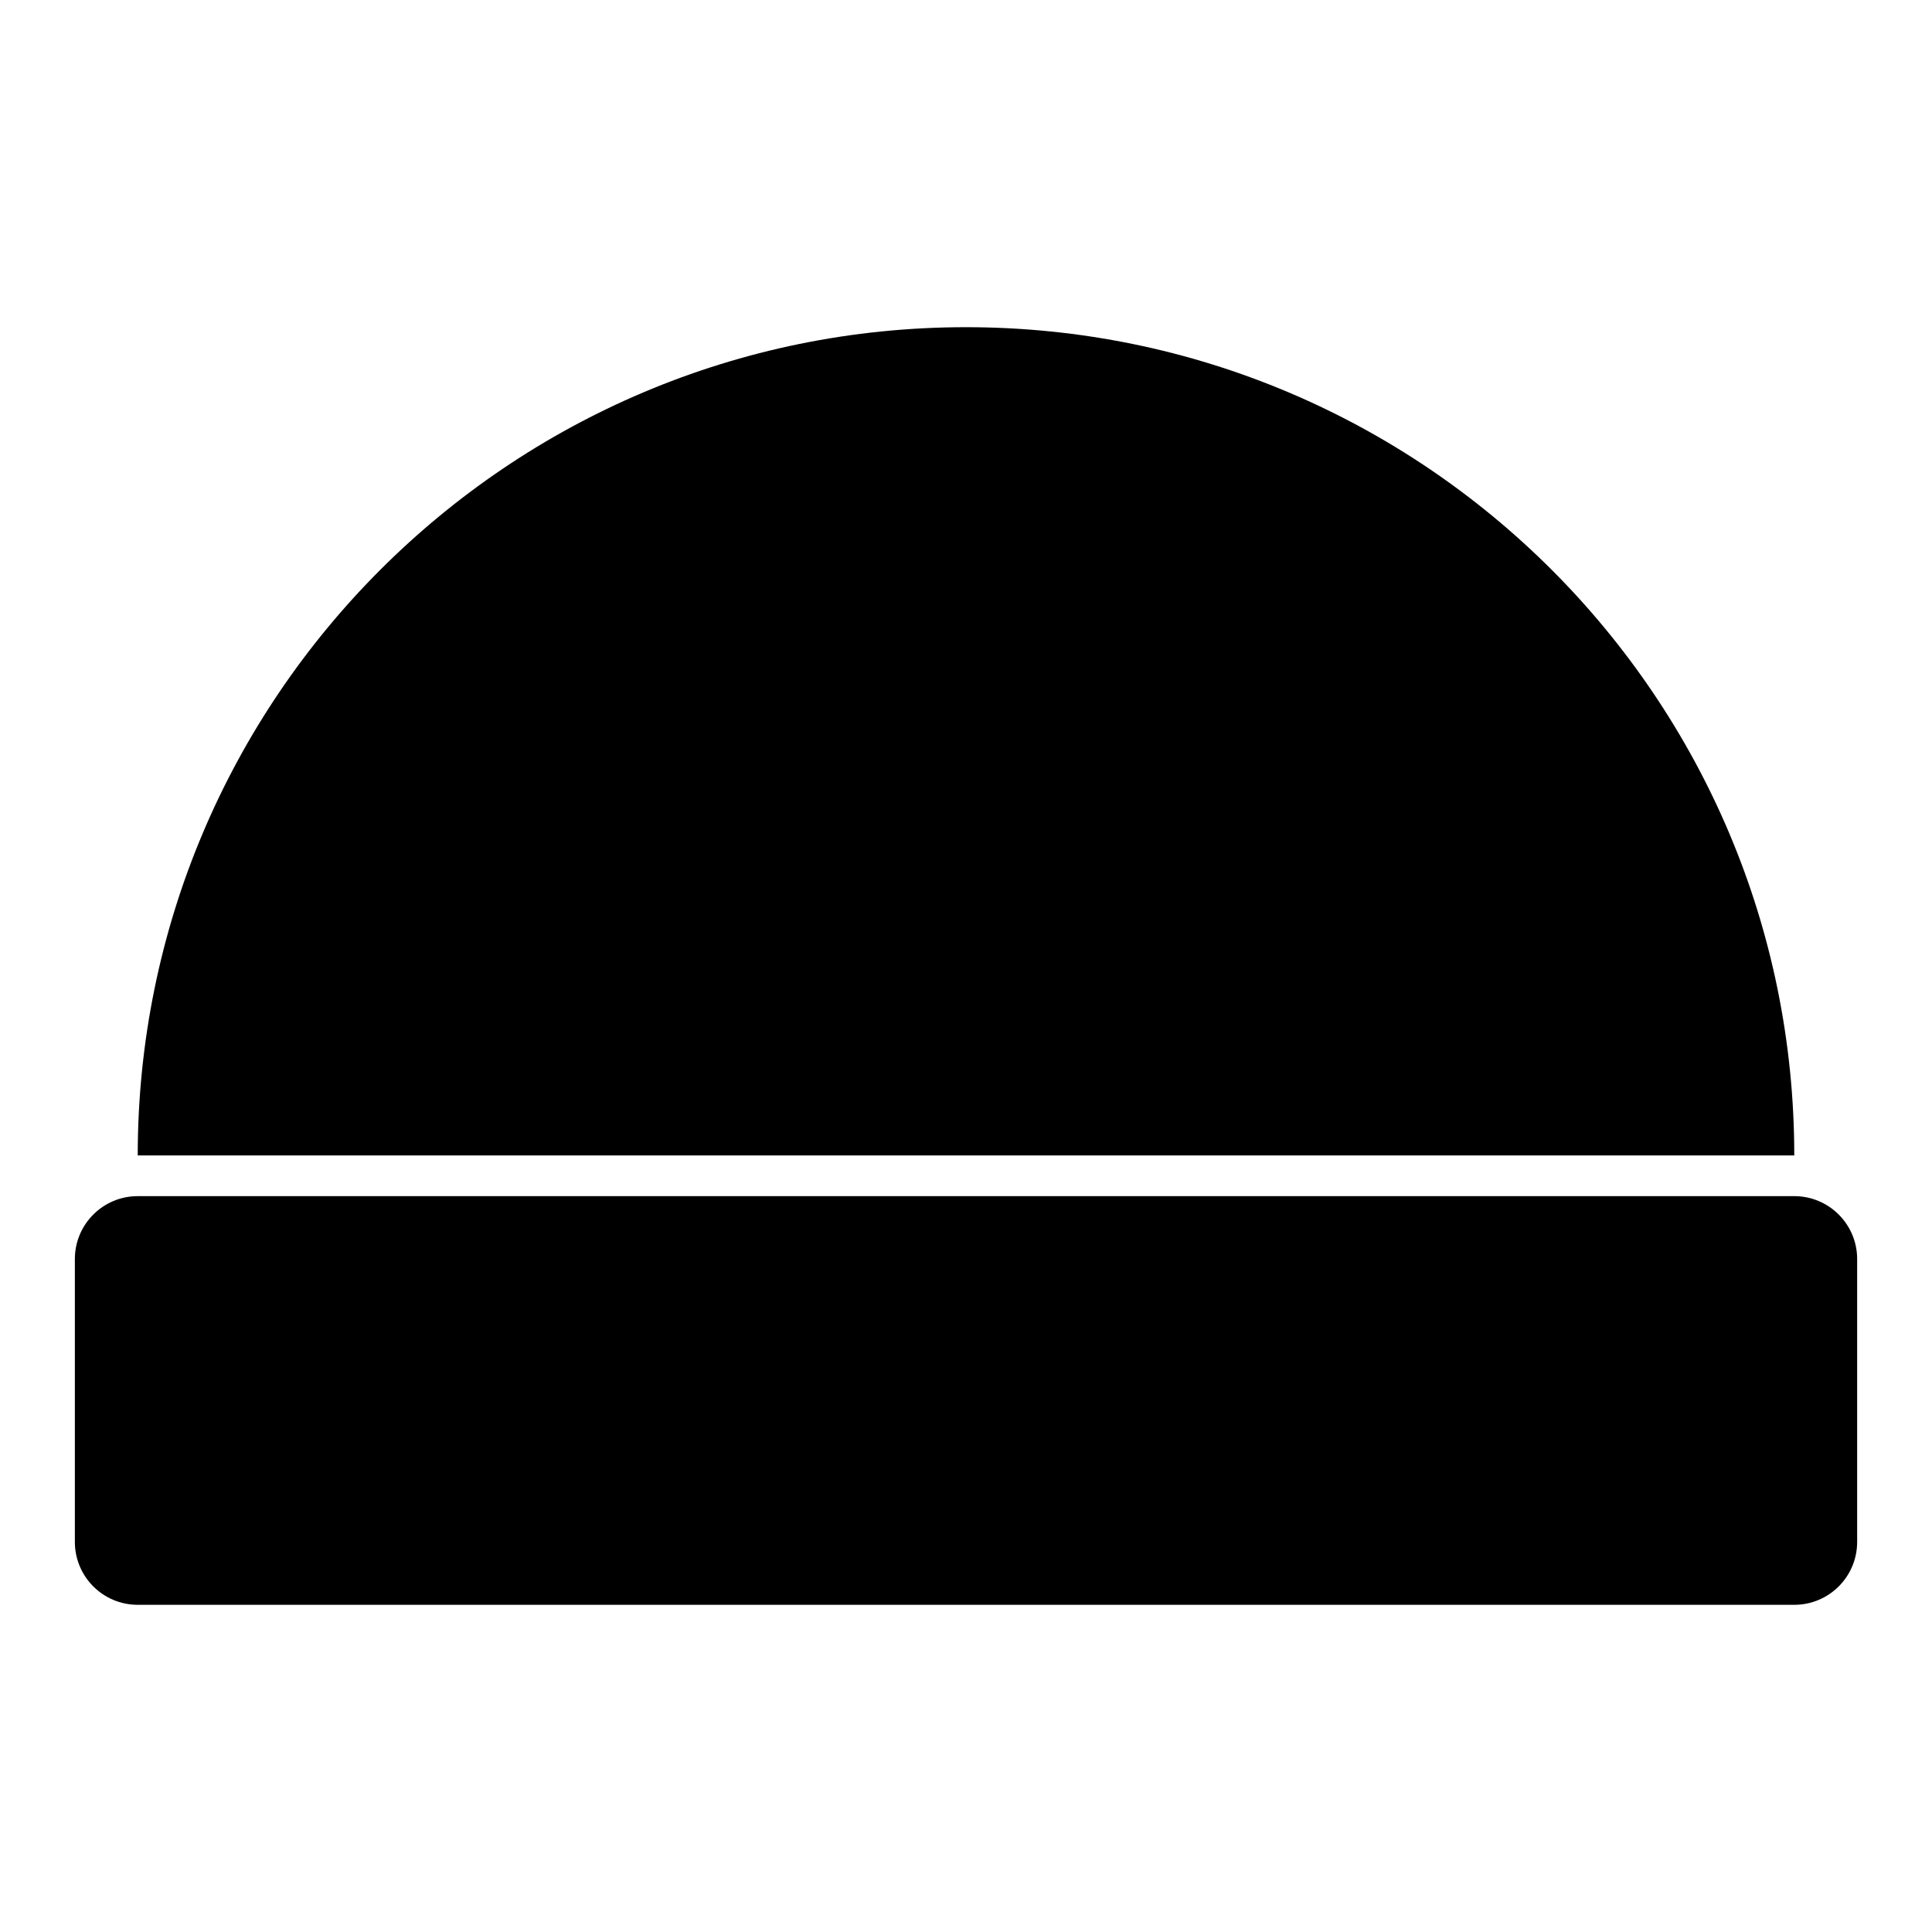 <?xml version="1.0" encoding="UTF-8"?>
<!-- The Best Svg Icon site in the world: iconSvg.co, Visit us! https://iconsvg.co -->
<svg fill="#000000" width="800px" height="800px" version="1.1" viewBox="144 144 512 512" xmlns="http://www.w3.org/2000/svg">
 <g>
  <path d="m619.5 460.99h-439c-9.203 0-16.66 7.461-16.66 16.664v74.973c0 9.207 7.461 16.664 16.66 16.664h439c9.207 0 16.664-7.457 16.664-16.664v-74.973c0-9.203-7.461-16.664-16.664-16.664z"/>
  <path d="m180.5 450.21c0-121.23 98.277-219.5 219.5-219.5 121.23 0 219.5 98.277 219.5 219.5z"/>
 </g>
</svg>